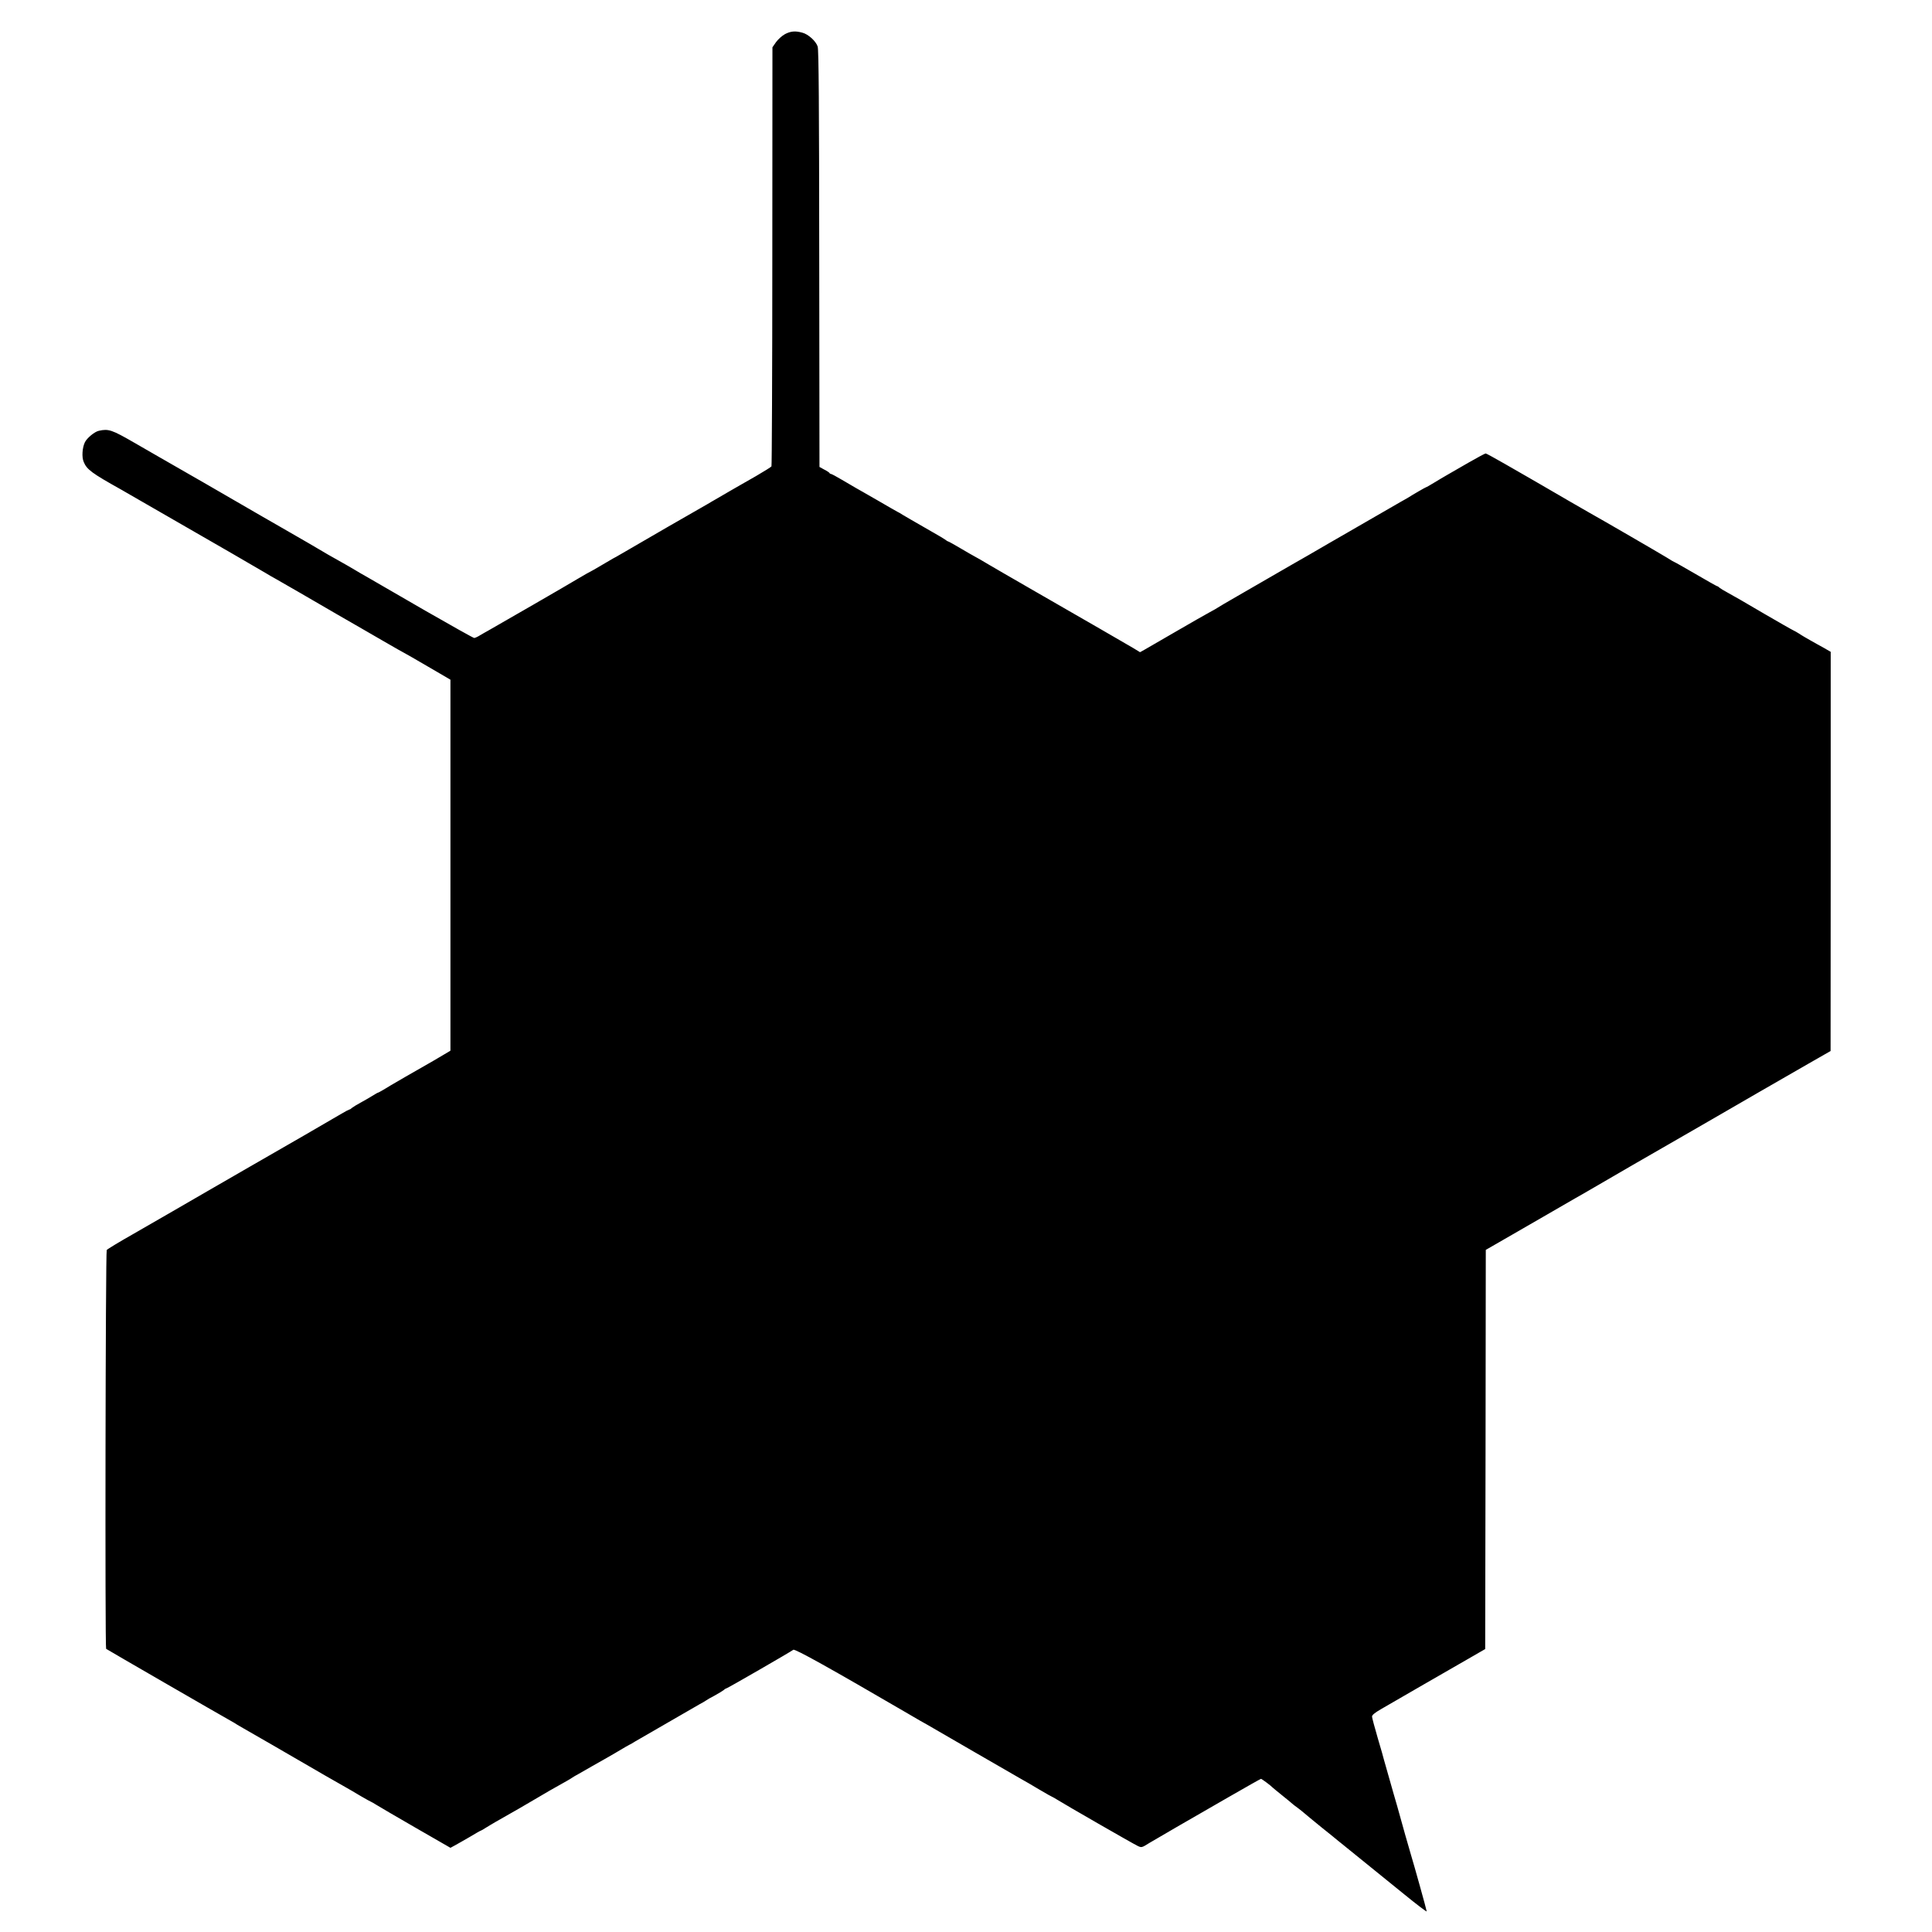 <?xml version="1.0" standalone="no"?>
<!DOCTYPE svg PUBLIC "-//W3C//DTD SVG 20010904//EN"
 "http://www.w3.org/TR/2001/REC-SVG-20010904/DTD/svg10.dtd">
<svg version="1.0" xmlns="http://www.w3.org/2000/svg"
 width="1602pt" height="1602pt" viewBox="0 0 1602 1602"
 preserveAspectRatio="xMidYMid meet">
<g transform="translate(0,1602) scale(0.1,-0.1)"
fill="#000000" stroke="none">
<path d="M6509 15737 c-24 -13 -57 -43 -74 -66 l-30 -43 -1 -1732 c0 -953 -4
-1737 -7 -1743 -4 -6 -62 -42 -129 -81 -68 -38 -163 -94 -213 -122 -49 -29
-105 -61 -122 -71 -18 -11 -48 -27 -65 -38 -18 -10 -167 -96 -331 -190 -164
-95 -332 -192 -374 -217 -41 -24 -76 -44 -78 -44 -1 0 -44 -25 -94 -55 -51
-30 -94 -55 -96 -55 -2 0 -48 -26 -102 -58 -87 -53 -653 -379 -743 -430 -19
-10 -51 -29 -70 -40 -19 -12 -41 -22 -48 -22 -7 0 -189 102 -405 226 -216 125
-430 249 -477 276 -47 26 -92 53 -100 58 -21 13 -125 73 -185 106 -27 15 -66
37 -85 49 -29 18 -181 106 -350 203 -19 11 -89 51 -155 89 -213 124 -788 456
-853 492 -34 20 -128 74 -210 121 -184 106 -212 116 -292 98 -35 -7 -99 -60
-116 -95 -22 -45 -27 -124 -10 -163 26 -63 66 -93 306 -227 19 -11 96 -55 170
-98 143 -83 366 -211 750 -432 129 -75 255 -148 280 -163 25 -15 65 -39 90
-52 25 -14 115 -66 200 -115 187 -109 458 -266 520 -301 25 -14 108 -62 185
-107 77 -45 147 -84 155 -88 8 -4 98 -55 200 -115 l185 -108 0 -1538 0 -1538
-55 -33 c-30 -18 -71 -42 -90 -53 -87 -49 -379 -217 -412 -239 -21 -12 -40
-23 -43 -23 -3 0 -24 -12 -48 -27 -23 -14 -67 -40 -97 -56 -30 -16 -62 -36
-71 -43 -8 -8 -18 -14 -22 -14 -3 0 -32 -15 -64 -34 -32 -19 -173 -101 -313
-182 -140 -80 -343 -197 -450 -259 -107 -62 -265 -153 -350 -202 -85 -49 -213
-124 -285 -165 -71 -41 -222 -128 -335 -193 -113 -64 -210 -123 -215 -130 -10
-12 -15 -3299 -5 -3307 7 -6 952 -552 1035 -598 22 -12 45 -26 50 -30 6 -4 30
-18 55 -32 41 -23 360 -207 680 -393 69 -39 145 -83 170 -97 25 -14 80 -46
123 -72 43 -25 81 -46 83 -46 2 0 23 -12 47 -27 23 -15 170 -100 327 -191
l285 -164 35 19 c19 10 74 42 123 70 48 29 90 53 93 53 2 0 23 11 45 26 22 14
57 34 77 46 90 50 320 183 352 203 32 20 147 86 239 137 20 11 41 24 46 28 6
4 30 19 55 32 25 14 74 42 110 63 36 21 90 51 120 68 30 17 82 47 115 67 33
20 67 39 75 43 8 4 29 15 45 26 39 23 475 275 535 309 25 13 50 28 55 32 6 5
37 23 70 40 33 18 67 39 76 46 8 8 19 14 22 14 8 0 538 306 555 320 12 11 312
-157 952 -530 63 -37 135 -79 160 -92 25 -14 198 -114 385 -223 187 -108 363
-210 390 -225 28 -15 96 -55 153 -89 57 -34 106 -61 108 -61 2 0 21 -11 42
-24 58 -37 625 -363 663 -381 35 -17 35 -17 99 23 36 21 144 84 240 140 96 55
289 166 427 246 139 80 256 146 259 146 6 0 83 -57 94 -70 3 -3 41 -35 85 -70
44 -35 82 -67 85 -70 3 -3 21 -17 42 -32 20 -15 42 -33 50 -40 7 -7 72 -60
143 -118 72 -57 135 -109 142 -115 7 -5 18 -15 25 -20 85 -69 373 -302 521
-422 103 -84 187 -148 187 -142 0 10 -107 393 -129 464 -9 27 -80 279 -116
410 -8 28 -21 73 -29 100 -20 70 -76 267 -81 285 -1 8 -24 87 -50 175 -26 88
-47 169 -48 179 -2 14 19 32 78 66 93 54 659 381 723 417 24 14 65 37 90 52
l47 27 3 1655 2 1655 158 91 c86 50 245 142 352 203 107 62 211 122 230 133
19 10 91 52 160 92 69 40 211 122 315 183 105 60 235 135 290 167 104 60 142
82 198 114 18 10 94 54 168 97 196 114 597 345 806 465 l182 104 1 1655 0
1655 -57 33 c-32 17 -83 46 -113 63 -30 17 -72 41 -92 55 -21 13 -40 24 -42
24 -3 0 -147 82 -246 140 -137 81 -274 160 -310 179 -25 13 -52 30 -61 37 -8
8 -18 14 -22 14 -3 0 -83 45 -177 100 -95 55 -174 100 -177 100 -2 0 -32 17
-66 39 -59 36 -543 317 -637 369 -25 14 -99 57 -165 95 -207 121 -309 179
-350 203 -22 12 -107 61 -188 108 -82 47 -153 86 -158 86 -5 0 -69 -34 -142
-76 -73 -42 -152 -88 -177 -102 -25 -14 -73 -43 -108 -64 -34 -21 -64 -38 -67
-38 -4 0 -115 -64 -155 -90 -8 -5 -33 -19 -55 -31 -22 -12 -119 -68 -215 -124
-96 -56 -195 -113 -220 -127 -25 -14 -101 -58 -170 -98 -68 -40 -140 -82 -160
-93 -32 -18 -139 -79 -590 -340 -85 -49 -159 -92 -165 -97 -5 -4 -35 -21 -65
-37 -30 -16 -156 -88 -280 -160 -124 -72 -241 -140 -261 -151 l-36 -20 -54 33
c-42 25 -478 277 -684 395 -16 9 -73 42 -125 72 -52 30 -169 98 -260 150 -91
53 -181 105 -200 117 -19 11 -42 24 -50 28 -8 4 -59 33 -113 65 -54 32 -101
58 -104 58 -3 0 -17 8 -31 19 -15 10 -47 29 -72 43 -40 23 -84 48 -210 121
-19 11 -48 28 -65 38 -16 11 -36 22 -43 25 -8 4 -80 45 -160 92 -81 46 -163
94 -182 104 -19 11 -72 42 -118 69 -45 27 -87 49 -91 49 -5 0 -11 3 -13 8 -2
4 -21 17 -43 28 l-40 22 -2 1725 c-1 1272 -4 1735 -13 1761 -14 44 -77 102
-127 115 -58 16 -96 13 -144 -12z"/>
</g>
</svg>
